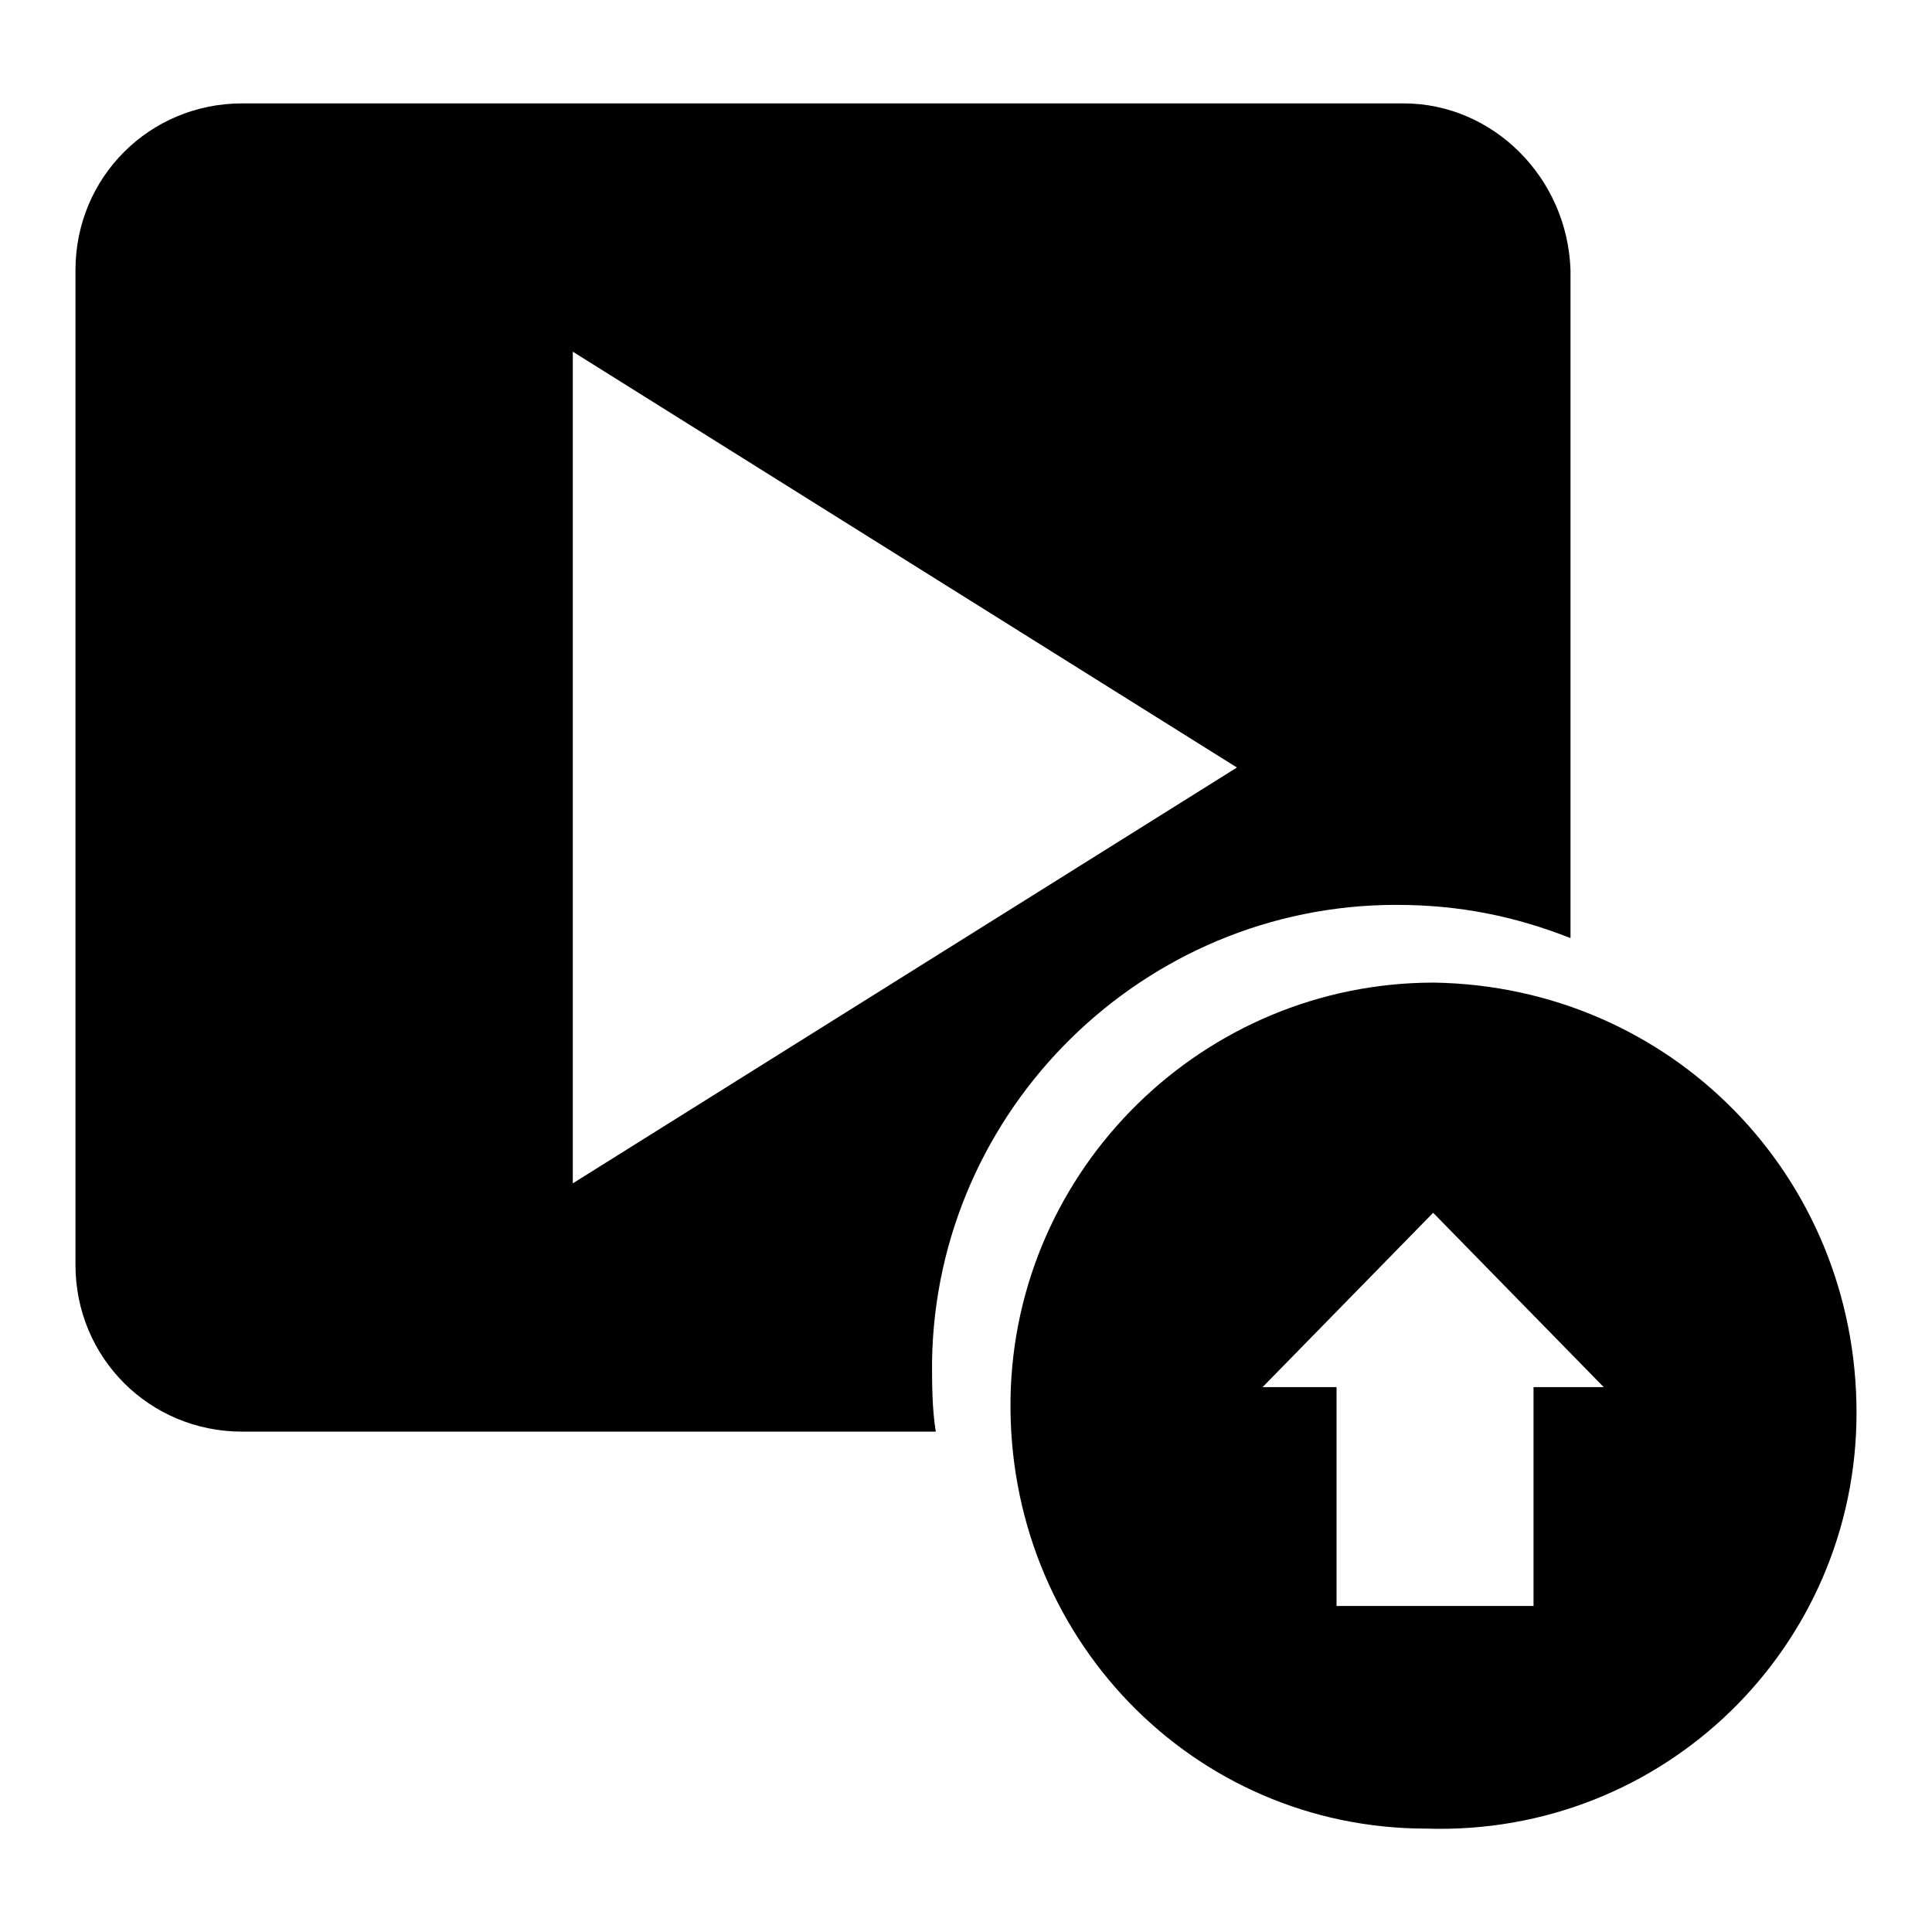<?xml version="1.0" encoding="utf-8"?>
<!-- Svg Vector Icons : http://www.onlinewebfonts.com/icon -->
<!DOCTYPE svg PUBLIC "-//W3C//DTD SVG 1.1//EN" "http://www.w3.org/Graphics/SVG/1.1/DTD/svg11.dtd">
<svg version="1.1" xmlns="http://www.w3.org/2000/svg" xmlns:xlink="http://www.w3.org/1999/xlink" x="0px" y="0px" viewBox="0 0 256 256" enable-background="new 0 0 256 256" xml:space="preserve">
<g><g><path fill="#000000" d="M190,130.2c-30.5,0-55.6,24.6-56.1,55.1c-0.5,31.5,24.1,57,55.1,57c31.5,1,57-24.1,57-55.1C246,155.8,221.4,130.7,190,130.2z M203.2,183.8v29h-26.1v-29h-9.8l22.6-23.1l22.6,23.1H203.2z"/><path fill="#000000" d="M186,13.7H32.1C19.8,13.7,10,23.5,10,35.8v131.8c0,12.3,9.8,22.1,22.1,22.1h91.9c-0.5-3-0.5-6.4-0.5-9.3c0.5-33.4,28-60.5,61.5-60.5c8.4,0,15.7,1.5,23.1,4.4V35.8C207.7,23.5,197.8,13.7,186,13.7z M75.9,156.8V46.6l88,55.1L75.9,156.8z"/><path fill="#000000" d="M75.9,46.6"/></g></g>
</svg>
